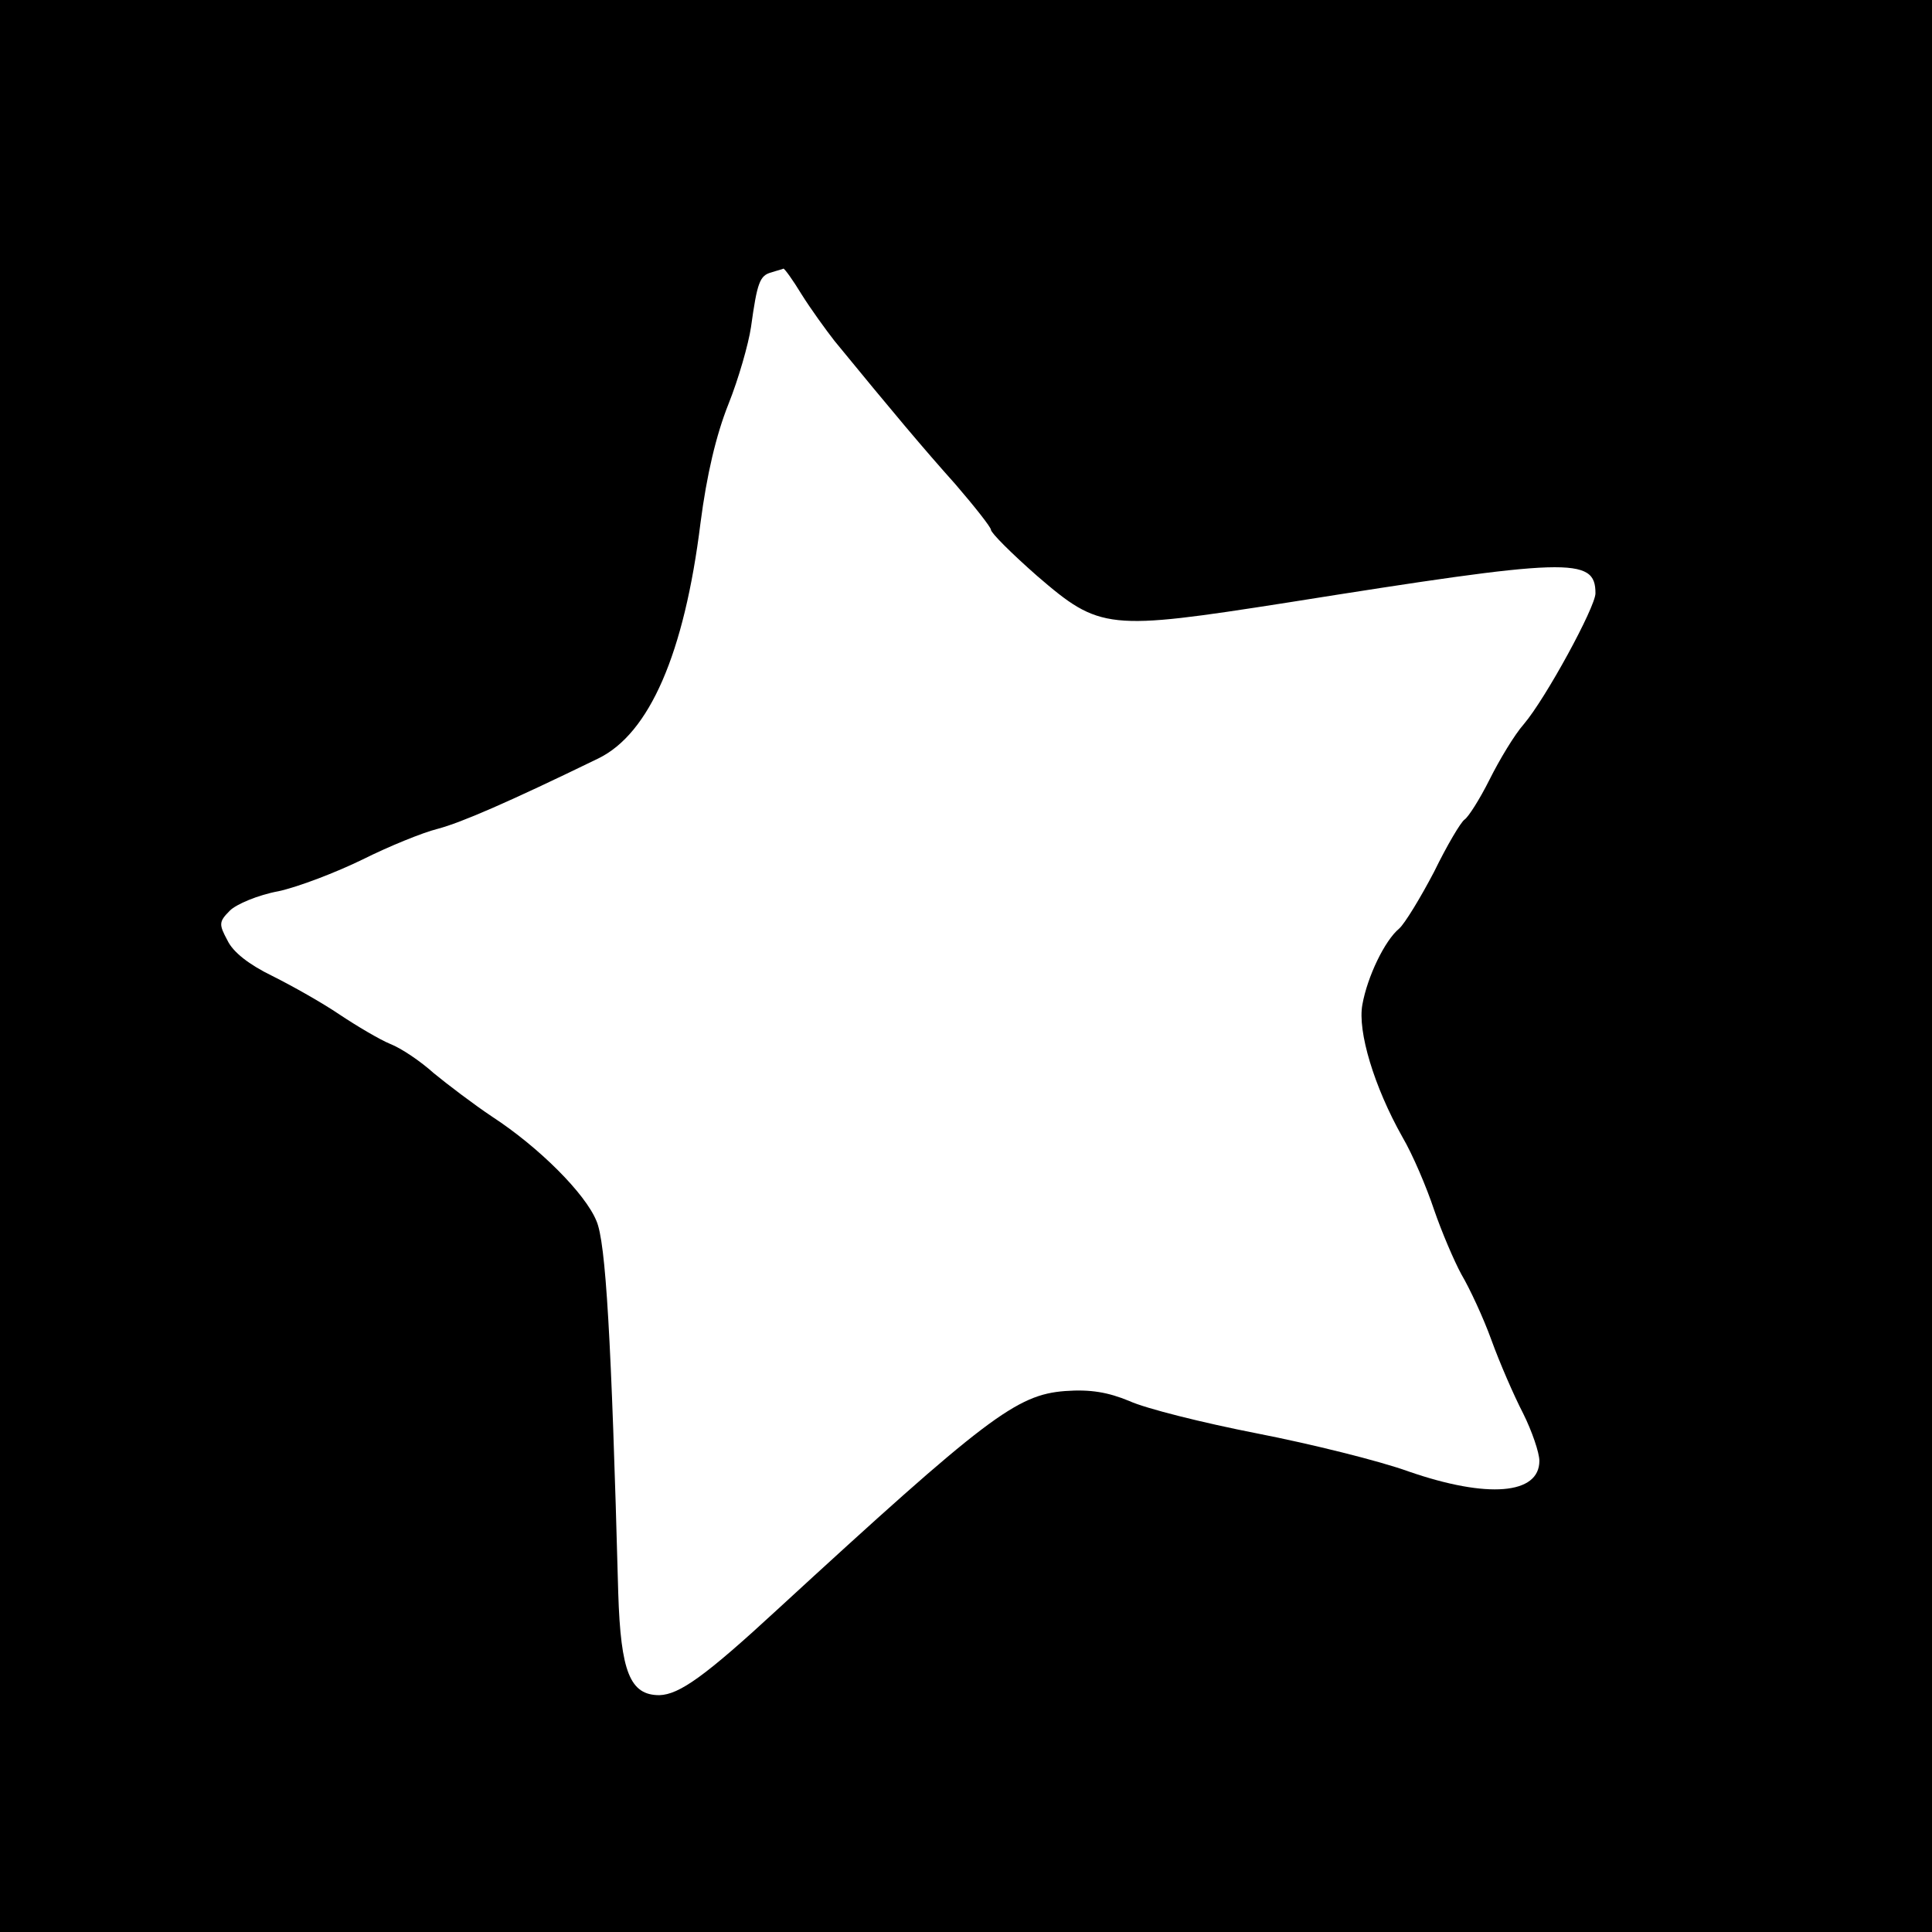<?xml version="1.0" standalone="no"?>
<!DOCTYPE svg PUBLIC "-//W3C//DTD SVG 20010904//EN"
 "http://www.w3.org/TR/2001/REC-SVG-20010904/DTD/svg10.dtd">
<svg version="1.0" xmlns="http://www.w3.org/2000/svg"
 width="310pt" height="310pt" viewBox="0 0 310 310"
 preserveAspectRatio="xMidYMid meet">
<g transform="translate(0,310) scale(0.1,-0.1)"
fill="#000000" stroke="none">
<path d="M0 1550 l0 -1550 1550 0 1550 0 0 1550 0 1550 -1550 0 -1550 0 0
-1550z m1286 1078 c15 -24 39 -57 53 -75 95 -116 143 -173 194 -230 31 -36 57
-69 57 -73 0 -5 33 -38 74 -74 101 -87 113 -88 401 -43 453 72 495 74 495 15
0 -22 -80 -169 -115 -210 -15 -17 -39 -57 -55 -89 -16 -32 -34 -60 -40 -64 -6
-4 -28 -41 -49 -84 -22 -42 -47 -83 -56 -91 -23 -19 -51 -77 -59 -122 -8 -43
19 -132 64 -212 17 -29 39 -81 51 -117 12 -35 32 -82 44 -104 13 -22 35 -69
48 -105 13 -36 36 -89 51 -118 14 -28 26 -63 26 -76 0 -54 -83 -61 -210 -17
-47 17 -156 44 -243 61 -87 17 -179 40 -205 52 -34 14 -62 19 -103 16 -78 -6
-126 -42 -461 -350 -117 -108 -158 -137 -190 -138 -47 0 -62 37 -66 164 -11
410 -20 563 -35 597 -18 44 -92 118 -167 167 -30 20 -72 52 -94 70 -21 19 -52
40 -70 47 -17 7 -54 29 -81 47 -28 19 -76 46 -108 62 -37 18 -63 38 -72 57
-14 26 -14 30 4 48 10 10 45 25 78 31 32 7 92 30 135 51 42 21 96 43 120 49
38 10 114 43 258 113 82 40 138 168 164 378 10 77 25 141 45 191 16 40 32 96
36 123 10 72 14 83 33 88 9 3 18 5 19 6 2 0 15 -18 29 -41z"/>
</g>
</svg>
